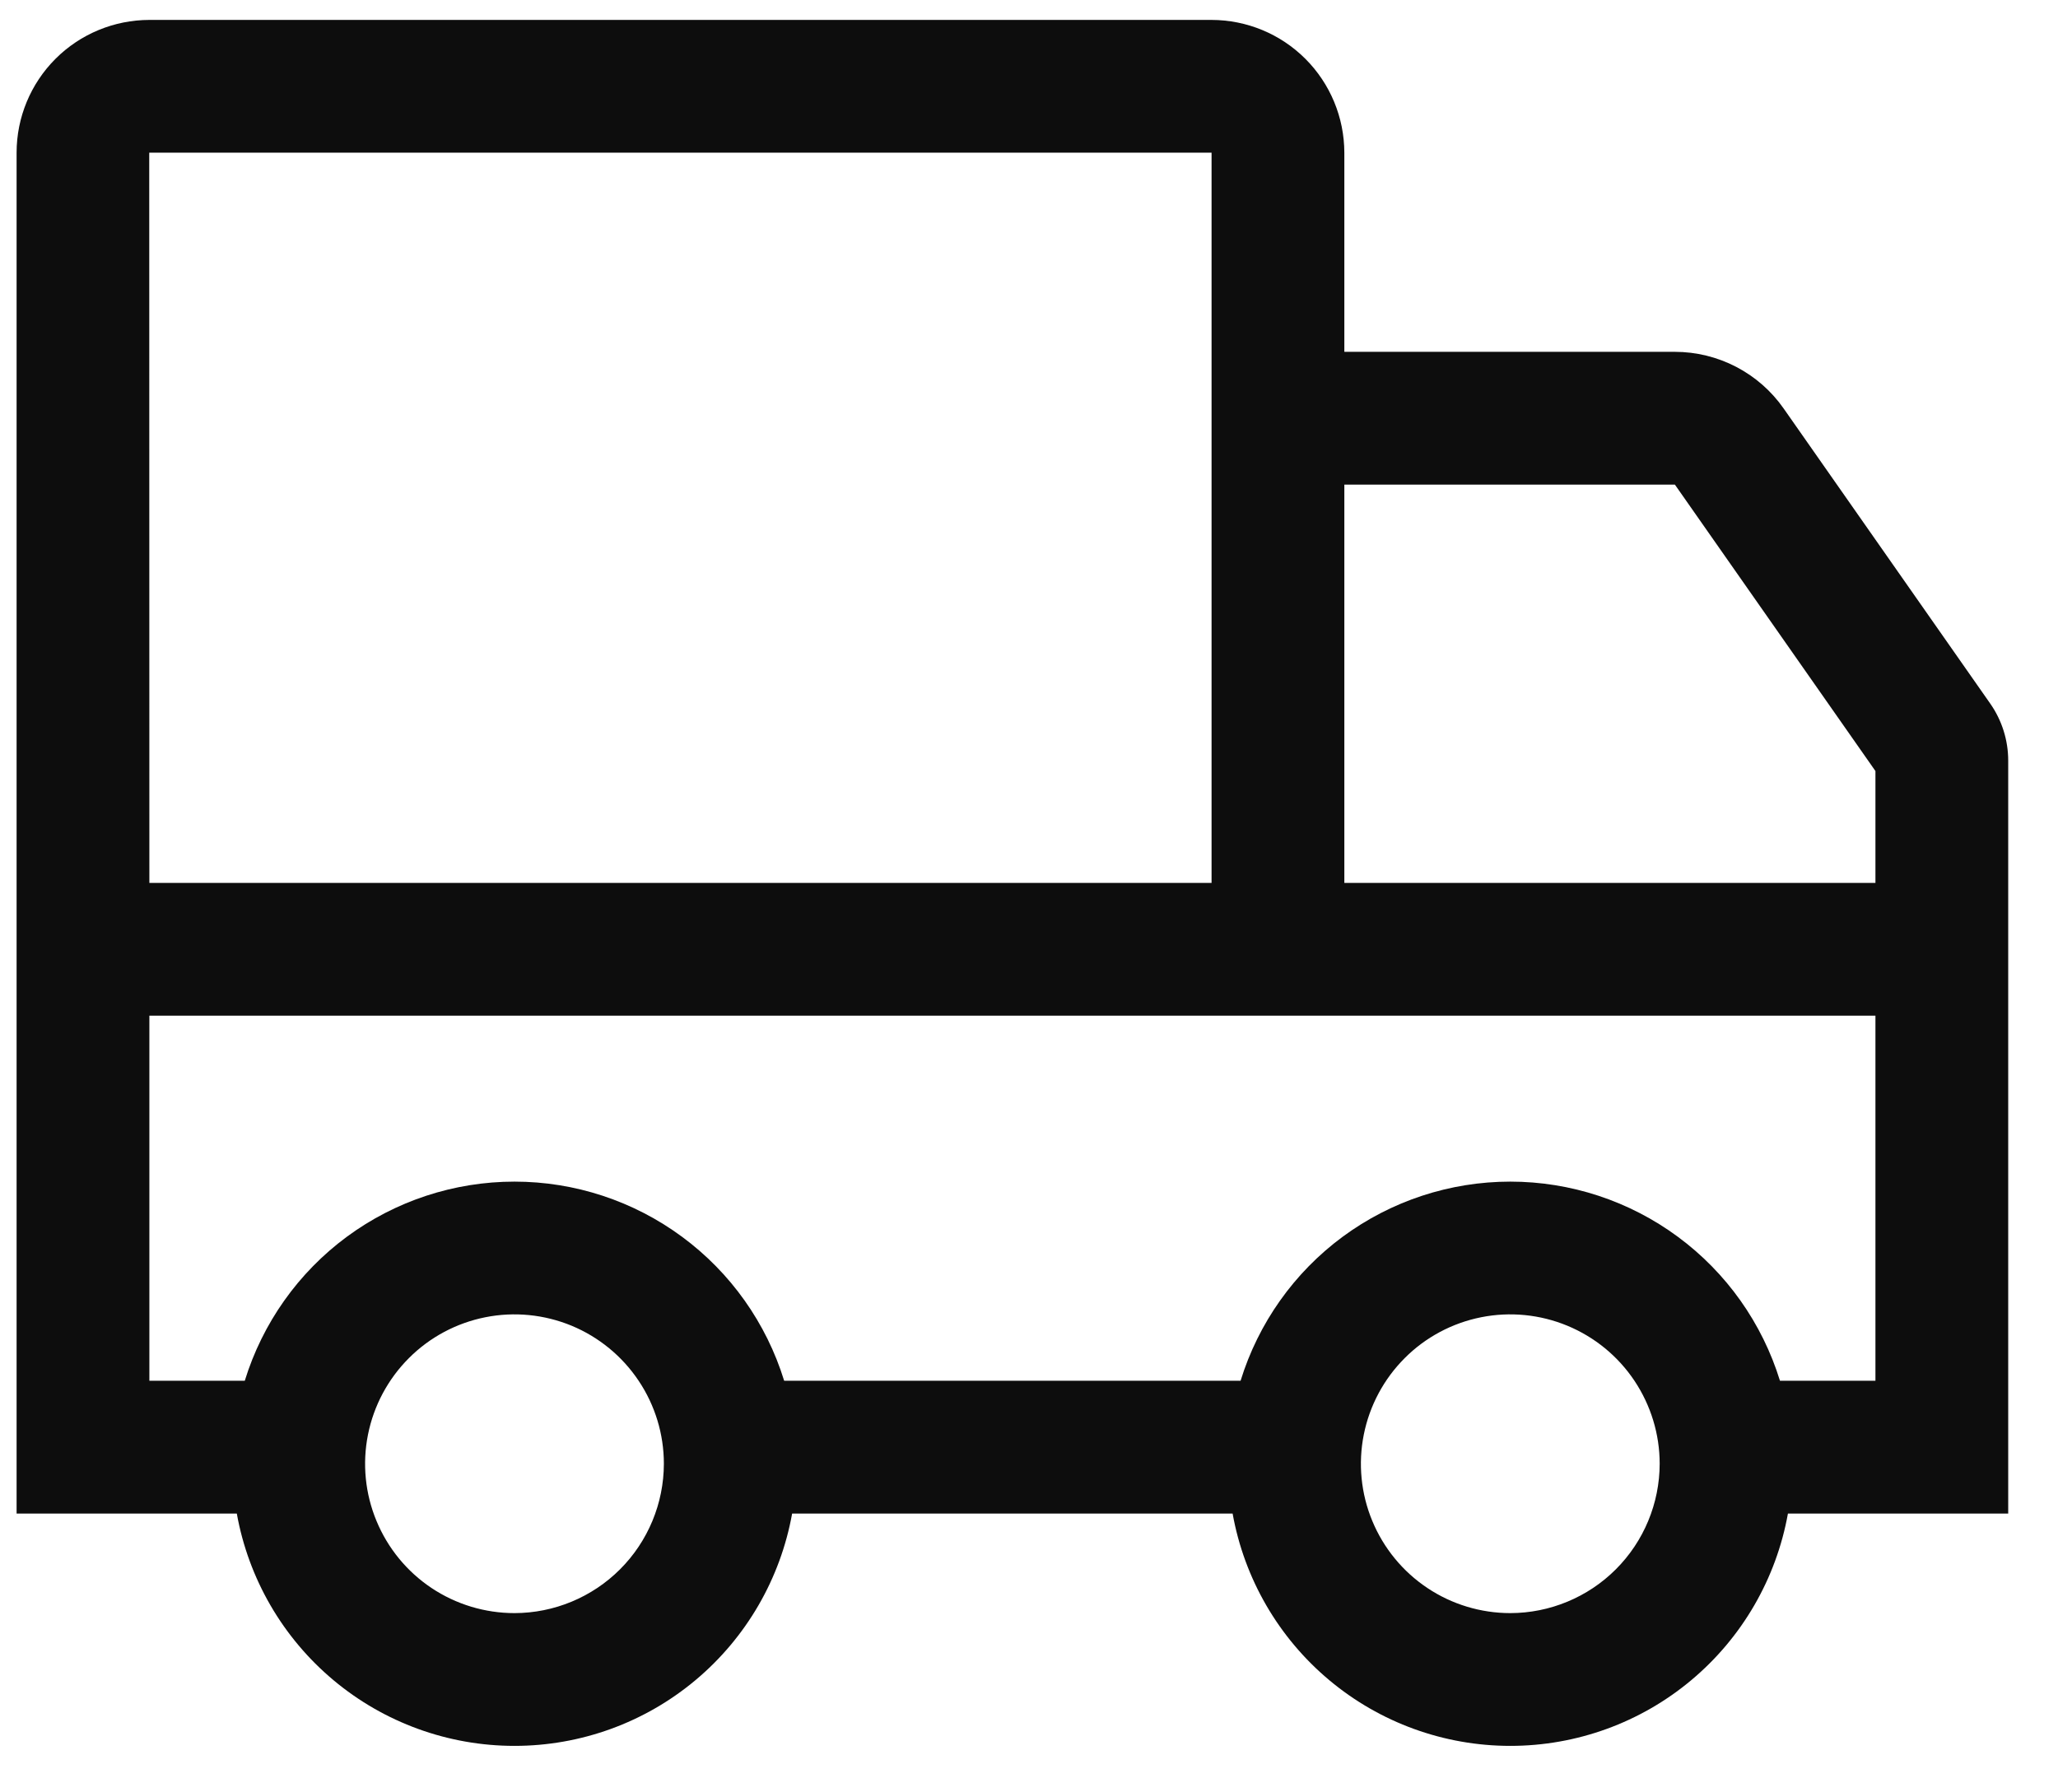 <?xml version="1.0" encoding="UTF-8"?> <svg xmlns="http://www.w3.org/2000/svg" width="31" height="27" viewBox="0 0 31 27" fill="none"><path d="M26.867 6.153C26.683 5.89 26.438 5.675 26.152 5.526C25.867 5.378 25.55 5.3 25.229 5.3H20.25V2.3C20.249 1.77 20.038 1.261 19.663 0.886C19.288 0.511 18.78 0.301 18.25 0.3H2.25C1.719 0.301 1.211 0.511 0.836 0.886C0.461 1.261 0.25 1.77 0.25 2.3V22.8H3.567C3.743 23.781 4.258 24.67 5.023 25.31C5.787 25.95 6.753 26.3 7.75 26.3C8.747 26.3 9.712 25.95 10.476 25.31C11.241 24.67 11.756 23.781 11.932 22.8H18.567C18.743 23.781 19.258 24.67 20.023 25.31C20.787 25.95 21.753 26.3 22.75 26.3C23.747 26.3 24.712 25.95 25.476 25.31C26.241 24.67 26.756 23.781 26.932 22.8H30.25V11.458C30.25 11.15 30.155 10.849 29.978 10.597L26.867 6.153ZM2.248 2.3H18.25V13.3H2.25L2.248 2.3ZM7.75 24.3C7.304 24.3 6.869 24.168 6.499 23.921C6.129 23.674 5.841 23.322 5.671 22.911C5.5 22.5 5.456 22.047 5.543 21.611C5.63 21.175 5.844 20.774 6.159 20.459C6.473 20.144 6.874 19.93 7.311 19.843C7.747 19.756 8.199 19.801 8.611 19.971C9.022 20.142 9.373 20.43 9.62 20.8C9.868 21.17 10 21.605 10 22.05C9.999 22.646 9.762 23.218 9.34 23.64C8.918 24.062 8.346 24.299 7.75 24.3ZM22.75 24.3C22.305 24.3 21.869 24.168 21.5 23.921C21.13 23.674 20.841 23.322 20.671 22.911C20.5 22.5 20.456 22.047 20.543 21.611C20.63 21.175 20.844 20.774 21.159 20.459C21.473 20.144 21.874 19.93 22.311 19.843C22.747 19.756 23.199 19.801 23.61 19.971C24.022 20.142 24.373 20.43 24.62 20.8C24.867 21.17 25 21.605 25 22.05C24.999 22.646 24.762 23.218 24.34 23.64C23.918 24.062 23.346 24.299 22.75 24.3ZM28.25 20.8H26.812C26.544 19.931 26.006 19.171 25.274 18.631C24.543 18.091 23.658 17.8 22.75 17.8C21.841 17.8 20.956 18.091 20.224 18.631C19.493 19.171 18.955 19.931 18.687 20.8H11.812C11.544 19.931 11.006 19.171 10.274 18.631C9.543 18.091 8.658 17.8 7.75 17.8C6.841 17.8 5.956 18.091 5.224 18.631C4.493 19.171 3.955 19.931 3.687 20.8H2.25V15.3H28.25V20.8ZM28.25 13.3H20.25V7.3H25.229L28.25 11.615V13.3Z" fill="#0D0D0D"></path></svg> 